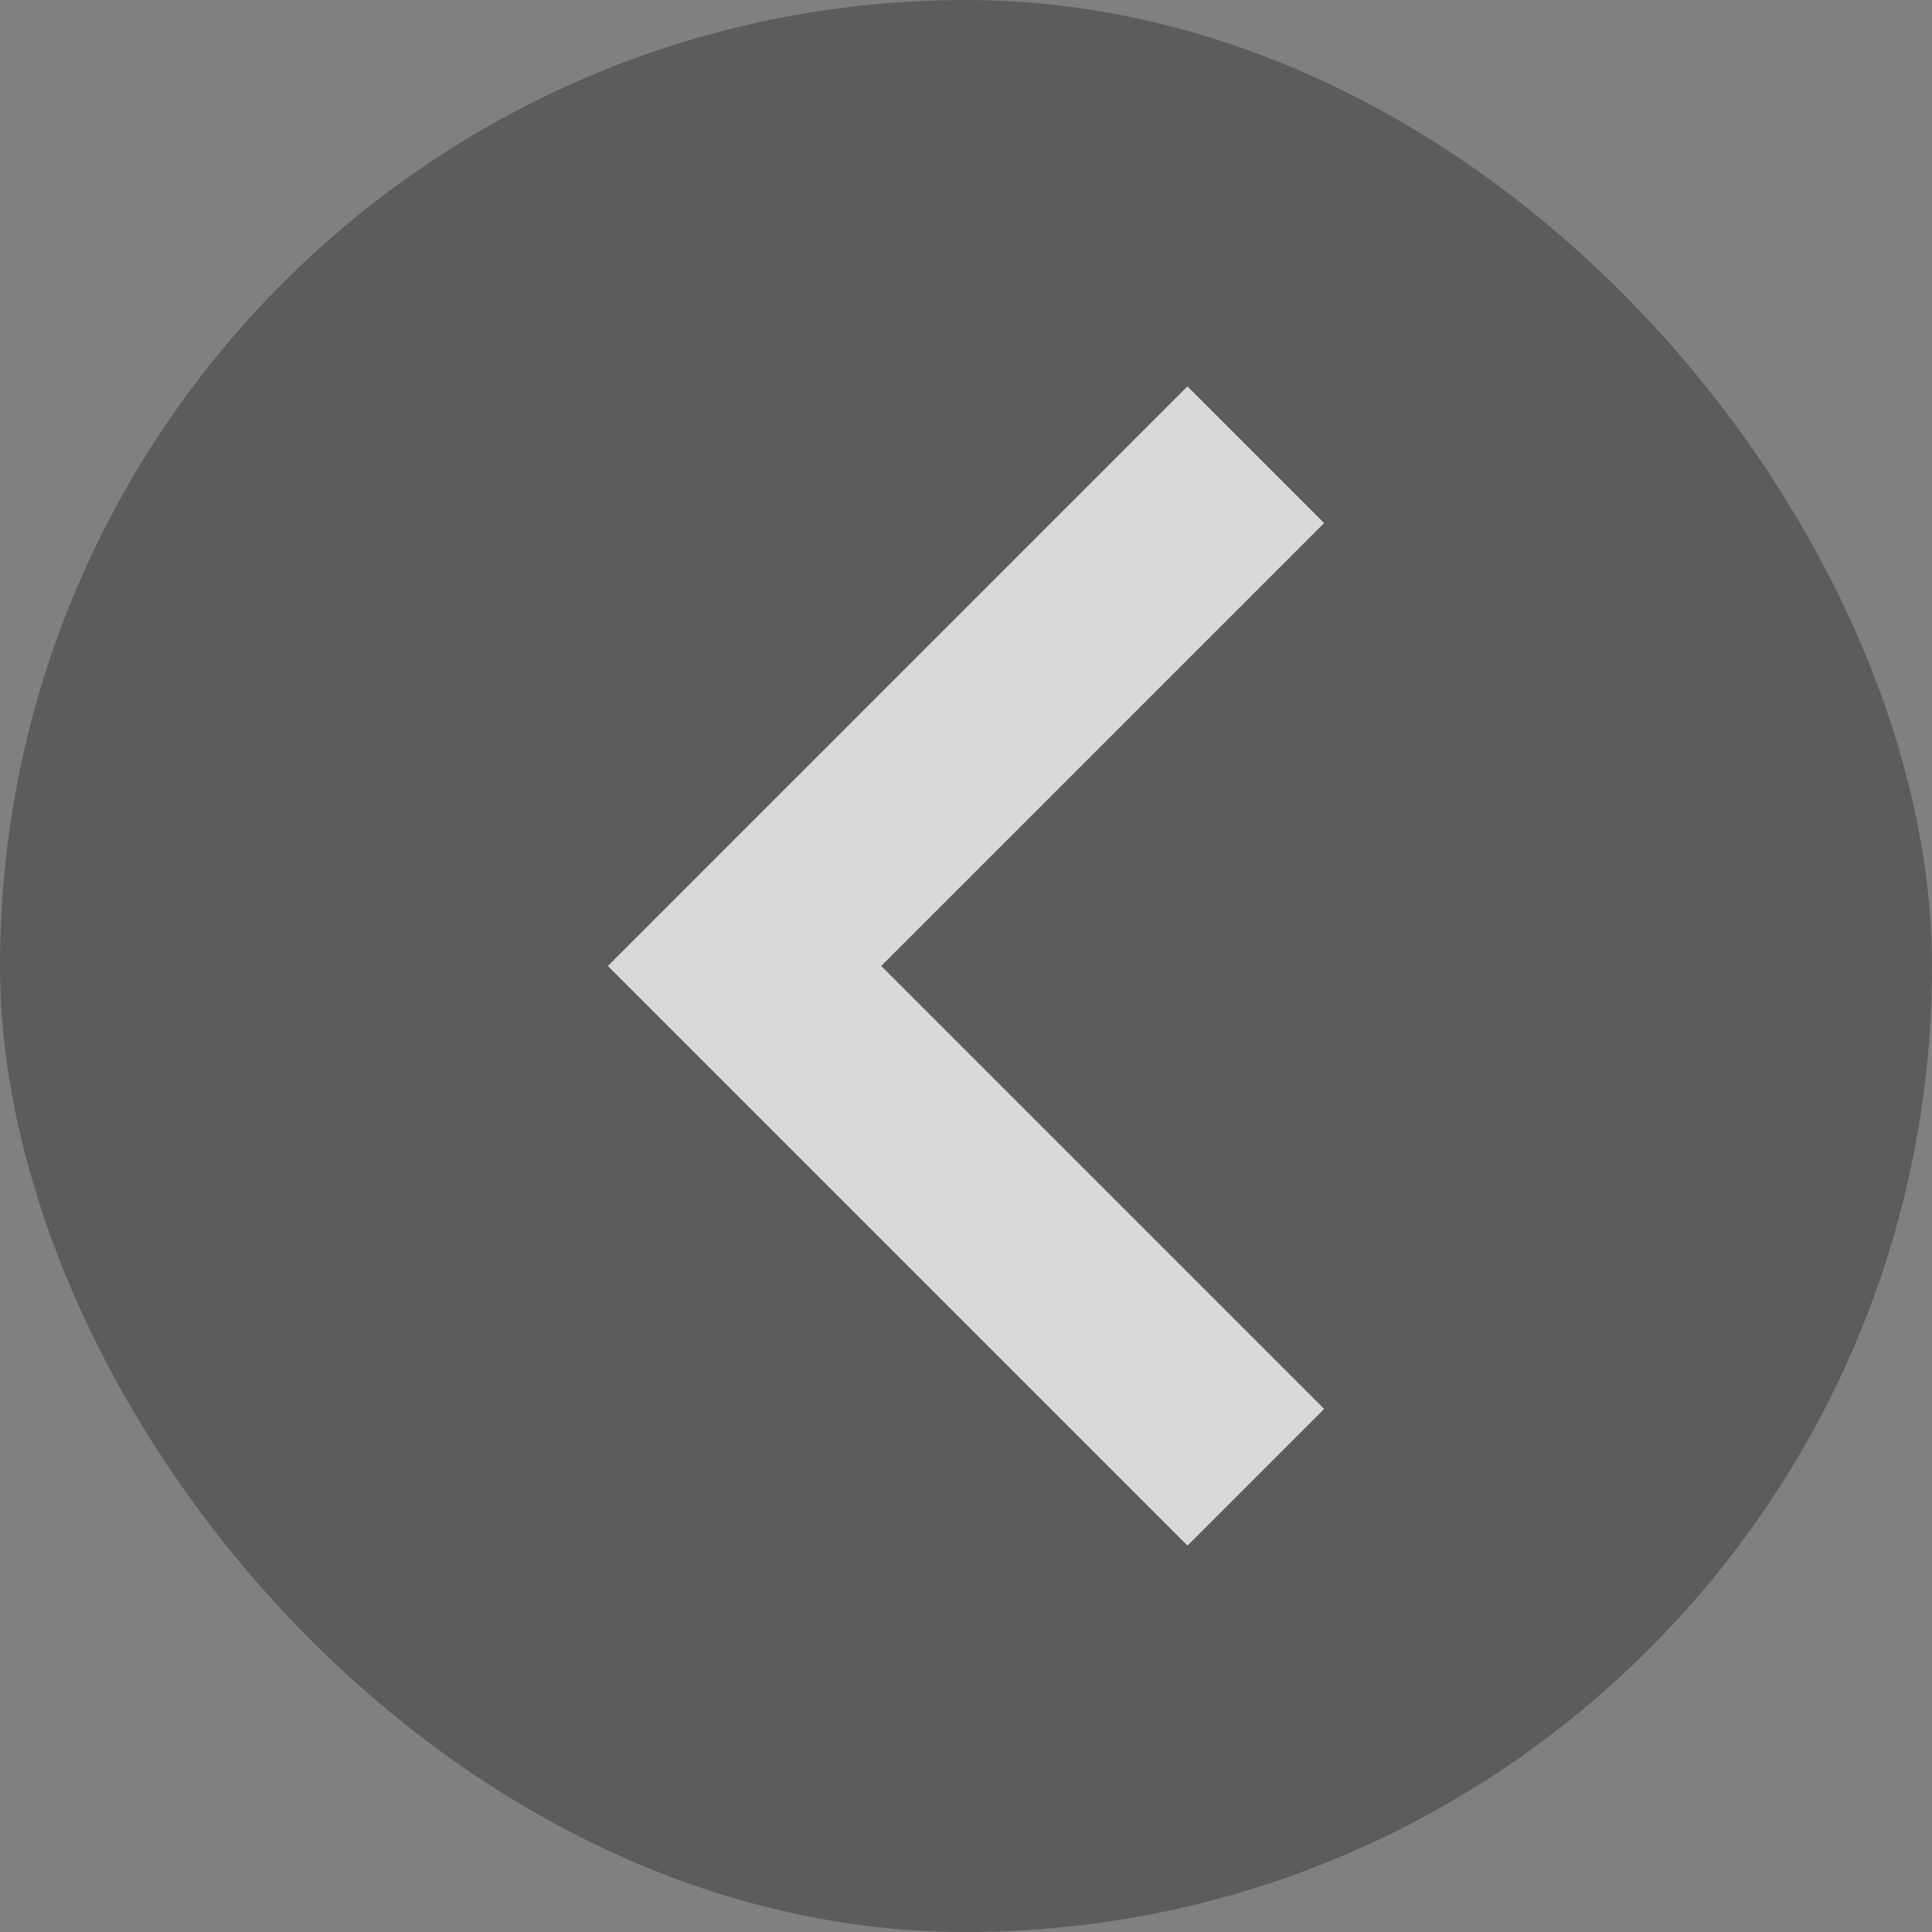 <svg width="40" height="40" viewBox="0 0 40 40" fill="none" xmlns="http://www.w3.org/2000/svg">
<rect x="0" y="0" width="40" height="40" fill="#808080" stroke="none"/>
<g opacity="0.7">
<rect width="40" height="40" rx="20" fill="#4D4D4D"/>
<path d="M27.415 10.83L24.585 8L12.585 20L24.585 32L27.415 29.17L18.245 20L27.415 10.83Z" fill="white"/>
</g>
</svg>
